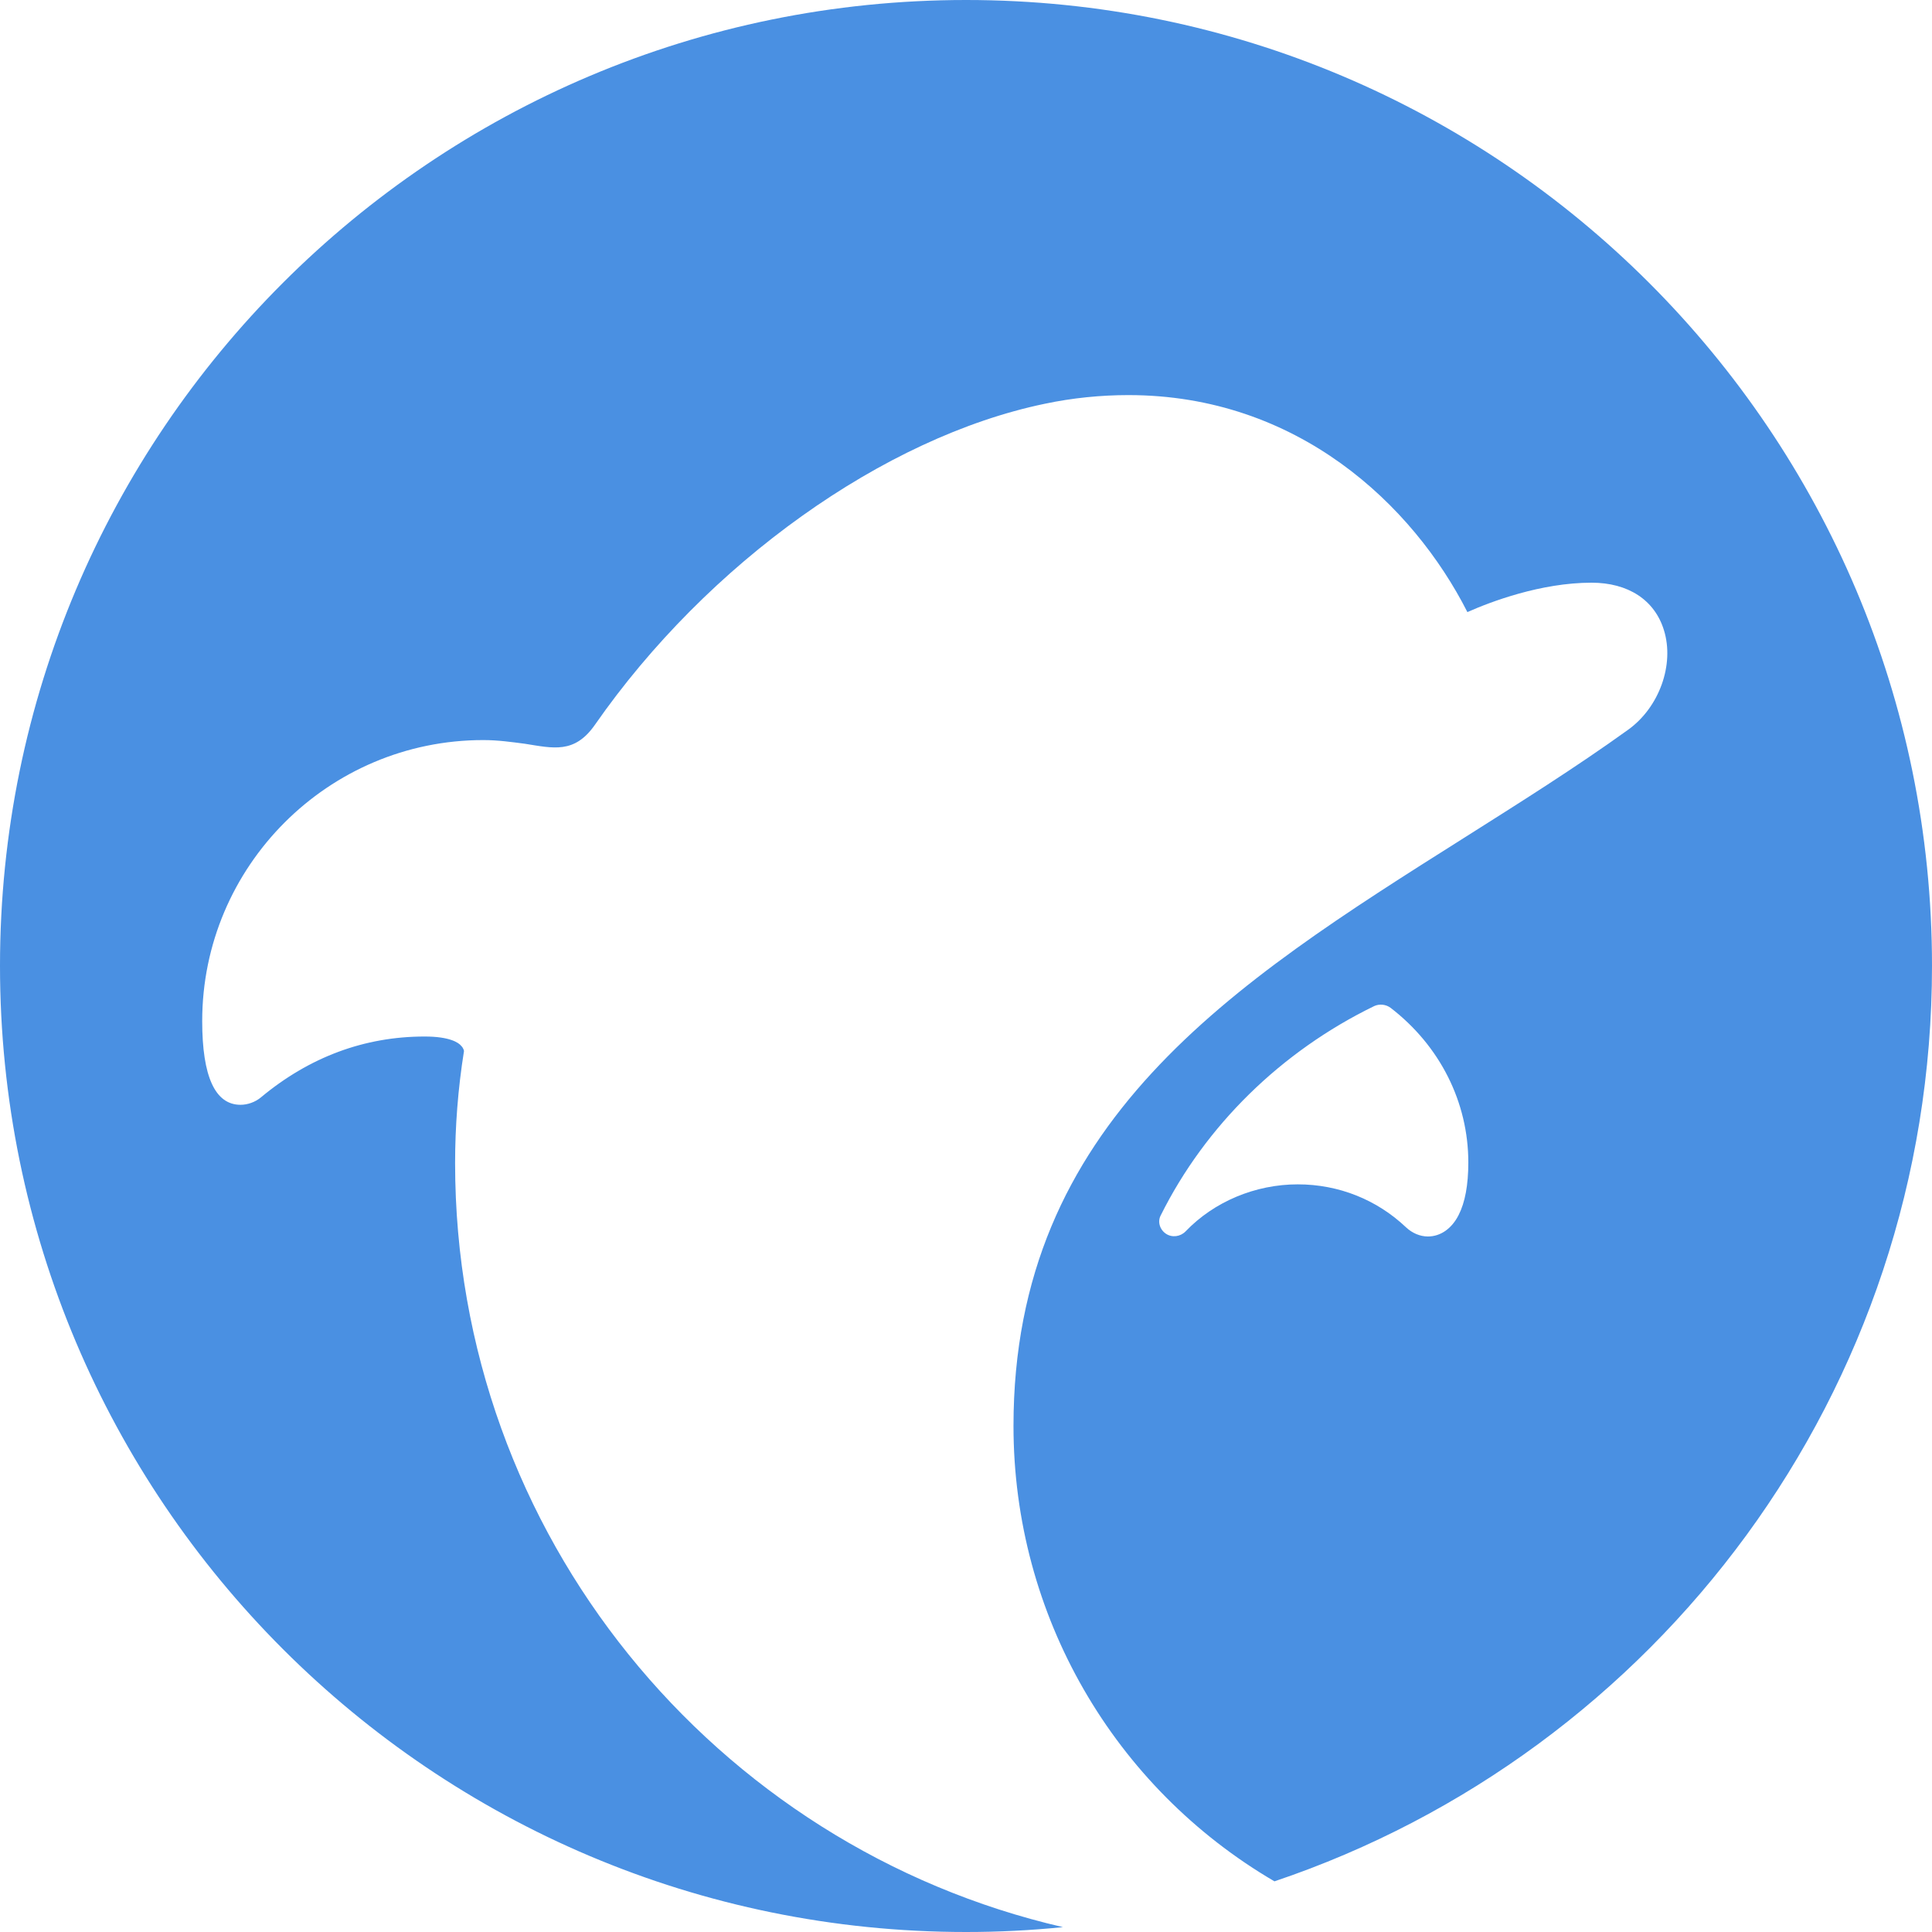 <?xml version="1.0" encoding="UTF-8"?>
<svg width="50px" height="50px" viewBox="0 0 50 50" version="1.1" xmlns="http://www.w3.org/2000/svg" xmlns:xlink="http://www.w3.org/1999/xlink">
    <!-- Generator: Sketch 57.1 (83088) - https://sketch.com -->
    <title>50x50</title>
    <desc>Created with Sketch.</desc>
    <g id="50x50" stroke="none" stroke-width="1" fill="none" fill-rule="evenodd">
        <path d="M37.749,31.445 C37.573,31.793 37.285,32 36.954,32 C36.752,32 36.548,31.914 36.388,31.763 C35.636,31.05 34.648,30.651 33.586,30.651 C32.492,30.651 31.424,31.095 30.682,31.869 C30.549,32.005 30.335,32.036 30.176,31.93 C30.015,31.823 29.951,31.616 30.042,31.449 C31.195,29.134 33.154,27.209 35.567,26.036 C35.7,25.976 35.865,25.991 35.988,26.082 C37.269,27.067 38,28.528 38,30.085 C38,30.666 37.915,31.121 37.749,31.445 M25.002,0 C11.19,0 0,11.189 0,24.995 C0,38.811 11.19,50 25.002,50 C25.852,50 26.68,49.958 27.509,49.874 C18.51,47.798 11.778,39.729 11.778,30.101 C11.778,29.163 11.851,28.183 12.008,27.202 C12.008,27.202 12.003,27.134 11.935,27.066 C11.872,26.987 11.646,26.825 10.991,26.825 C9.433,26.825 8.007,27.355 6.749,28.403 C6.602,28.524 6.407,28.592 6.224,28.592 C5.569,28.592 5.233,27.863 5.233,26.426 C5.233,22.42 8.494,19.153 12.506,19.153 C12.894,19.153 13.256,19.206 13.581,19.248 C14.315,19.363 14.866,19.516 15.395,18.76 C18.306,14.576 22.873,11.315 27.036,10.45 C27.755,10.298 28.49,10.225 29.203,10.225 C33.576,10.225 36.565,13.061 37.976,15.841 C38.578,15.573 39.879,15.08 41.19,15.08 C42.134,15.08 42.821,15.525 43.062,16.307 C43.34,17.199 42.941,18.309 42.134,18.887 C40.765,19.873 39.303,20.789 37.886,21.686 C31.887,25.472 26.229,29.053 26.229,36.903 C26.229,41.805 28.825,46.257 32.983,48.689 C42.873,45.36 50,36.016 50,24.995 C50,11.189 38.81,0 25.002,0" id="Dolphin-Logo" fill="#4A90E2"></path>
    </g>
</svg>